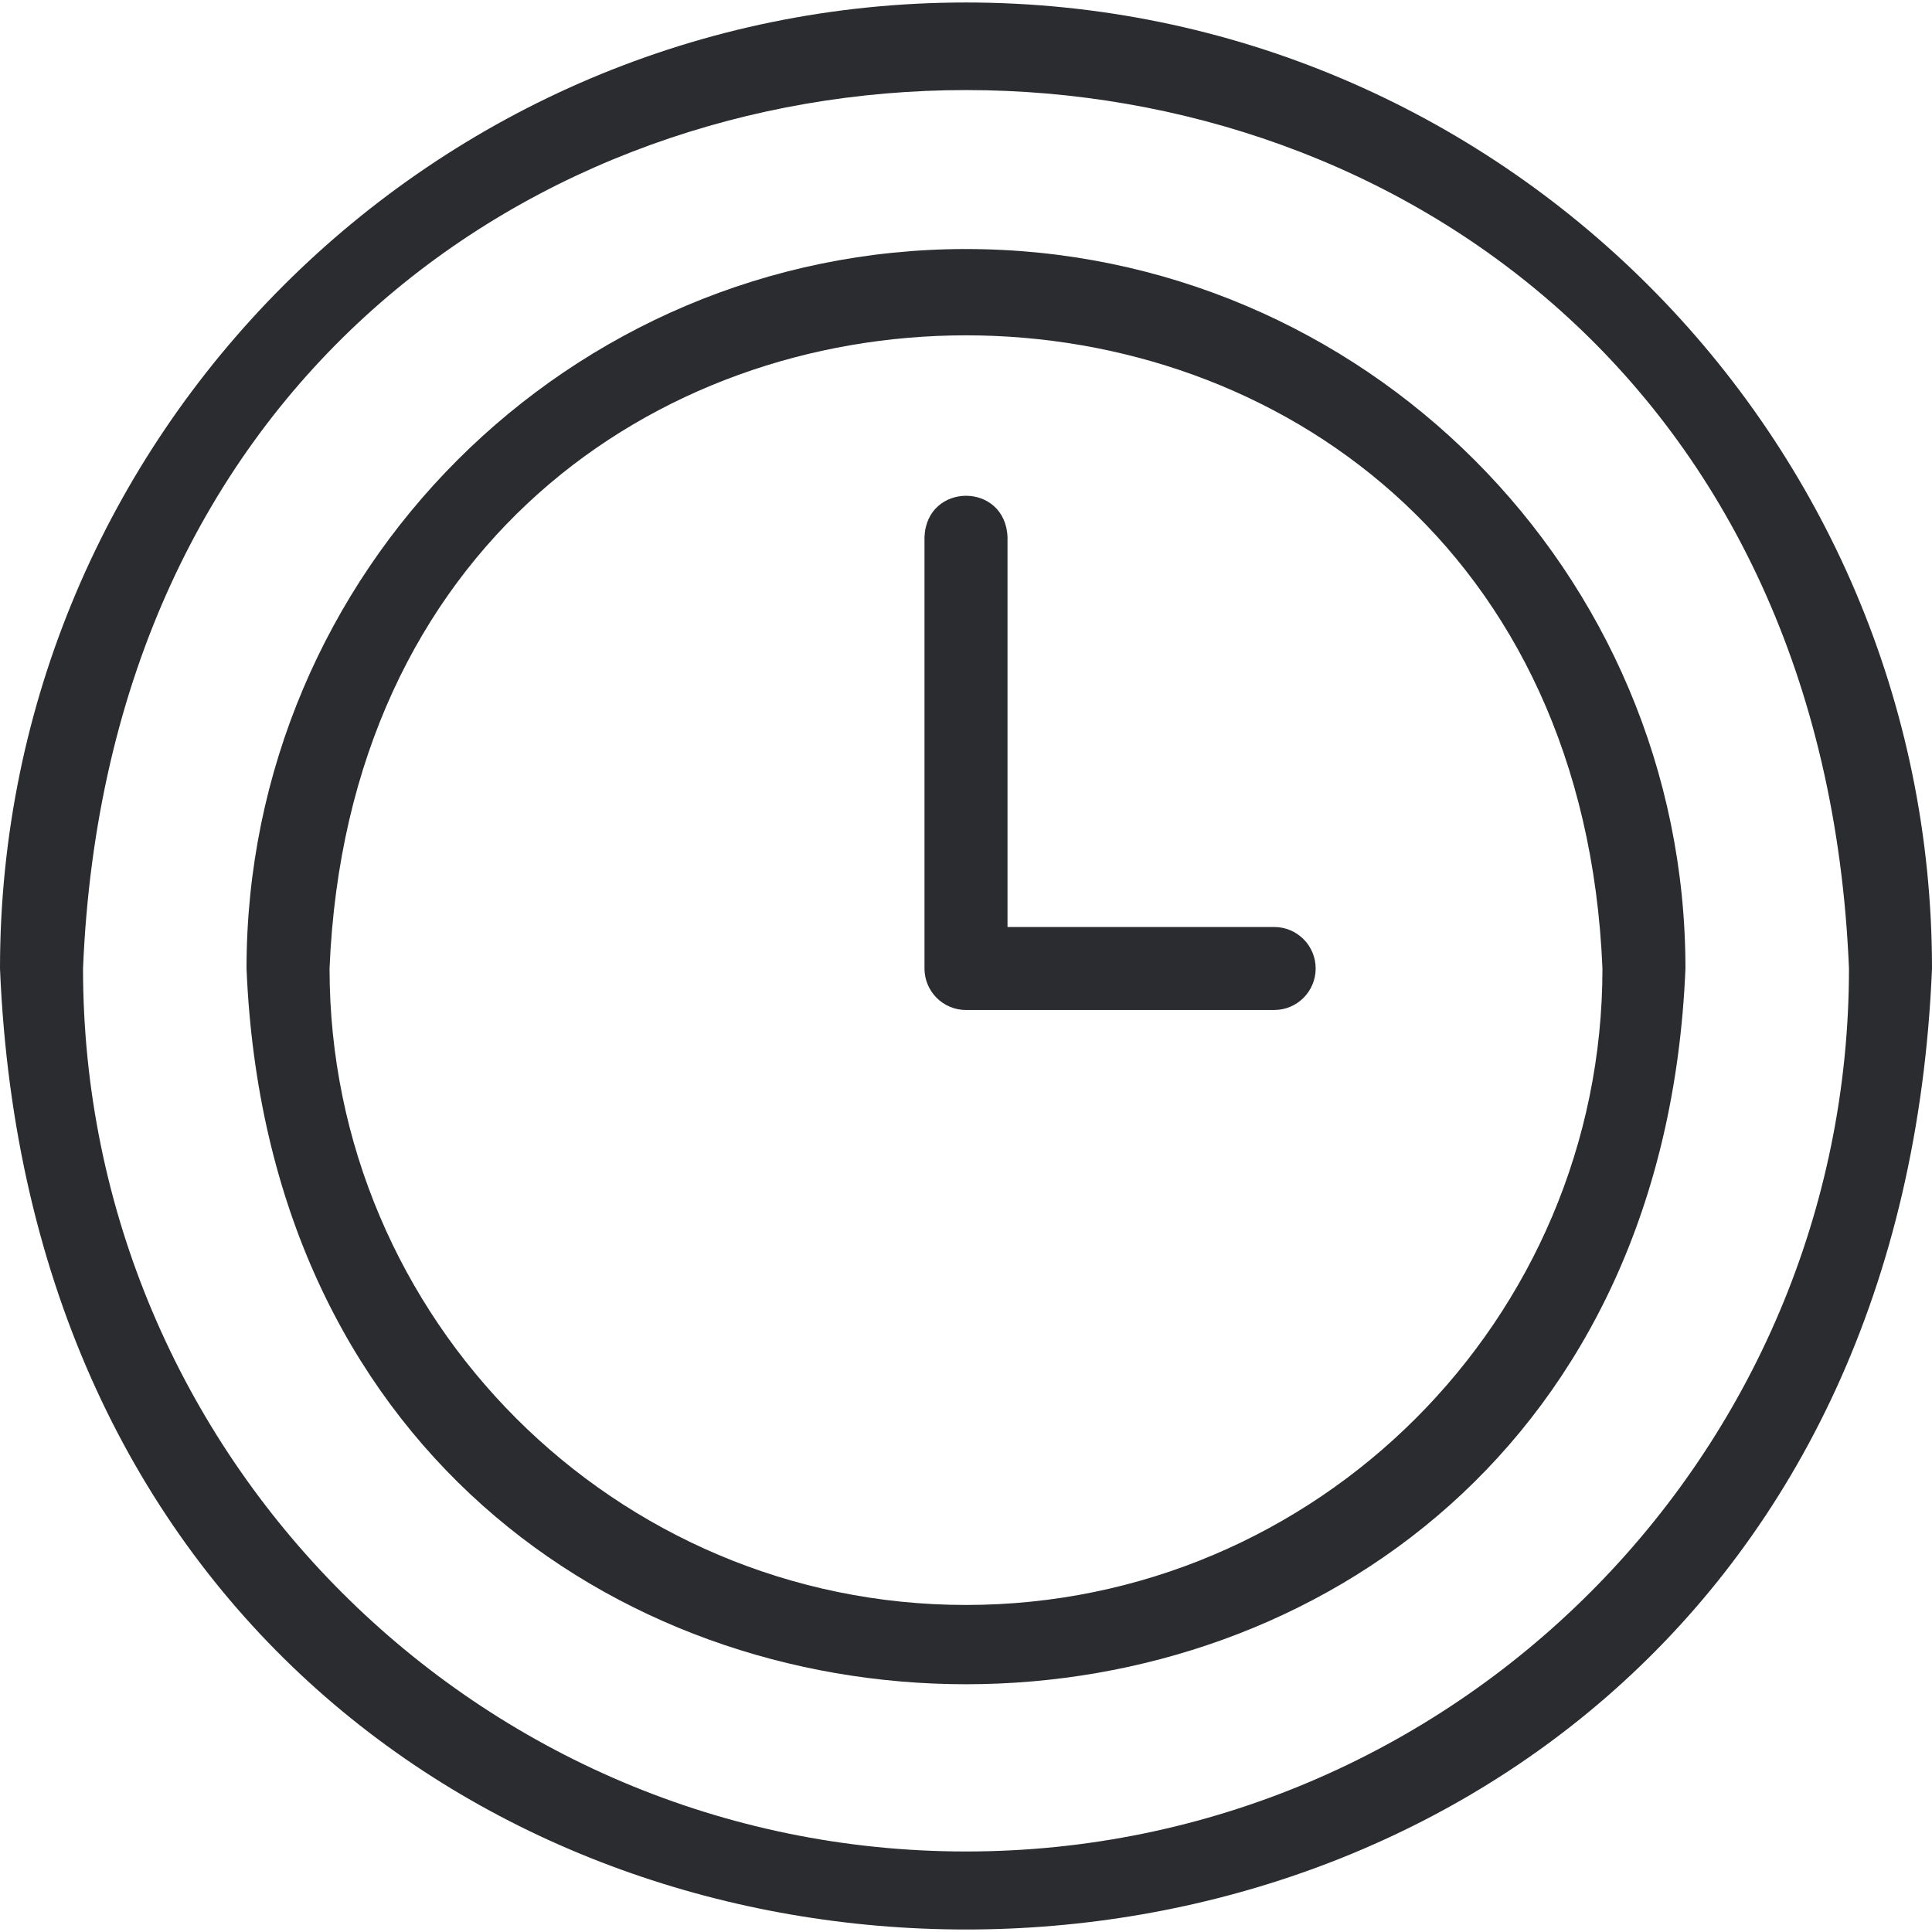 <svg width="80" height="80" viewBox="0 0 80 80" fill="none" xmlns="http://www.w3.org/2000/svg">
<g clip-path="url(#clip0_14720_8653)">
<path d="M40 0.103C17.944 0.103 0 18.047 0 40.103C2.197 93.169 77.811 93.153 80 40.103C80 18.047 62.056 0.103 40 0.103ZM40 76.666C19.839 76.666 3.438 60.264 3.438 40.103C5.446 -8.402 74.562 -8.388 76.562 40.104C76.562 60.264 60.161 76.666 40 76.666Z" fill="#2A2C30"/>
<path d="M40 10.312C23.573 10.312 10.208 23.676 10.208 40.103C11.845 79.626 68.161 79.615 69.791 40.103C69.792 23.676 56.427 10.312 40 10.312ZM40 66.458C25.468 66.458 13.646 54.635 13.646 40.103C15.093 5.141 64.912 5.151 66.354 40.104C66.354 54.635 54.532 66.458 40 66.458Z" fill="#2A2C30"/>
<path d="M52.761 41.822H40C39.051 41.822 38.281 41.053 38.281 40.103V22.239C38.37 19.964 41.627 19.955 41.719 22.239V38.385H52.761C53.71 38.385 54.479 39.154 54.479 40.103C54.479 41.053 53.71 41.822 52.761 41.822Z" fill="#2A2C30"/>
</g>
<defs>
<clipPath id="clip0_14720_8653">
<rect width="80" height="80" fill="white"/>
</clipPath>
</defs>
</svg>
